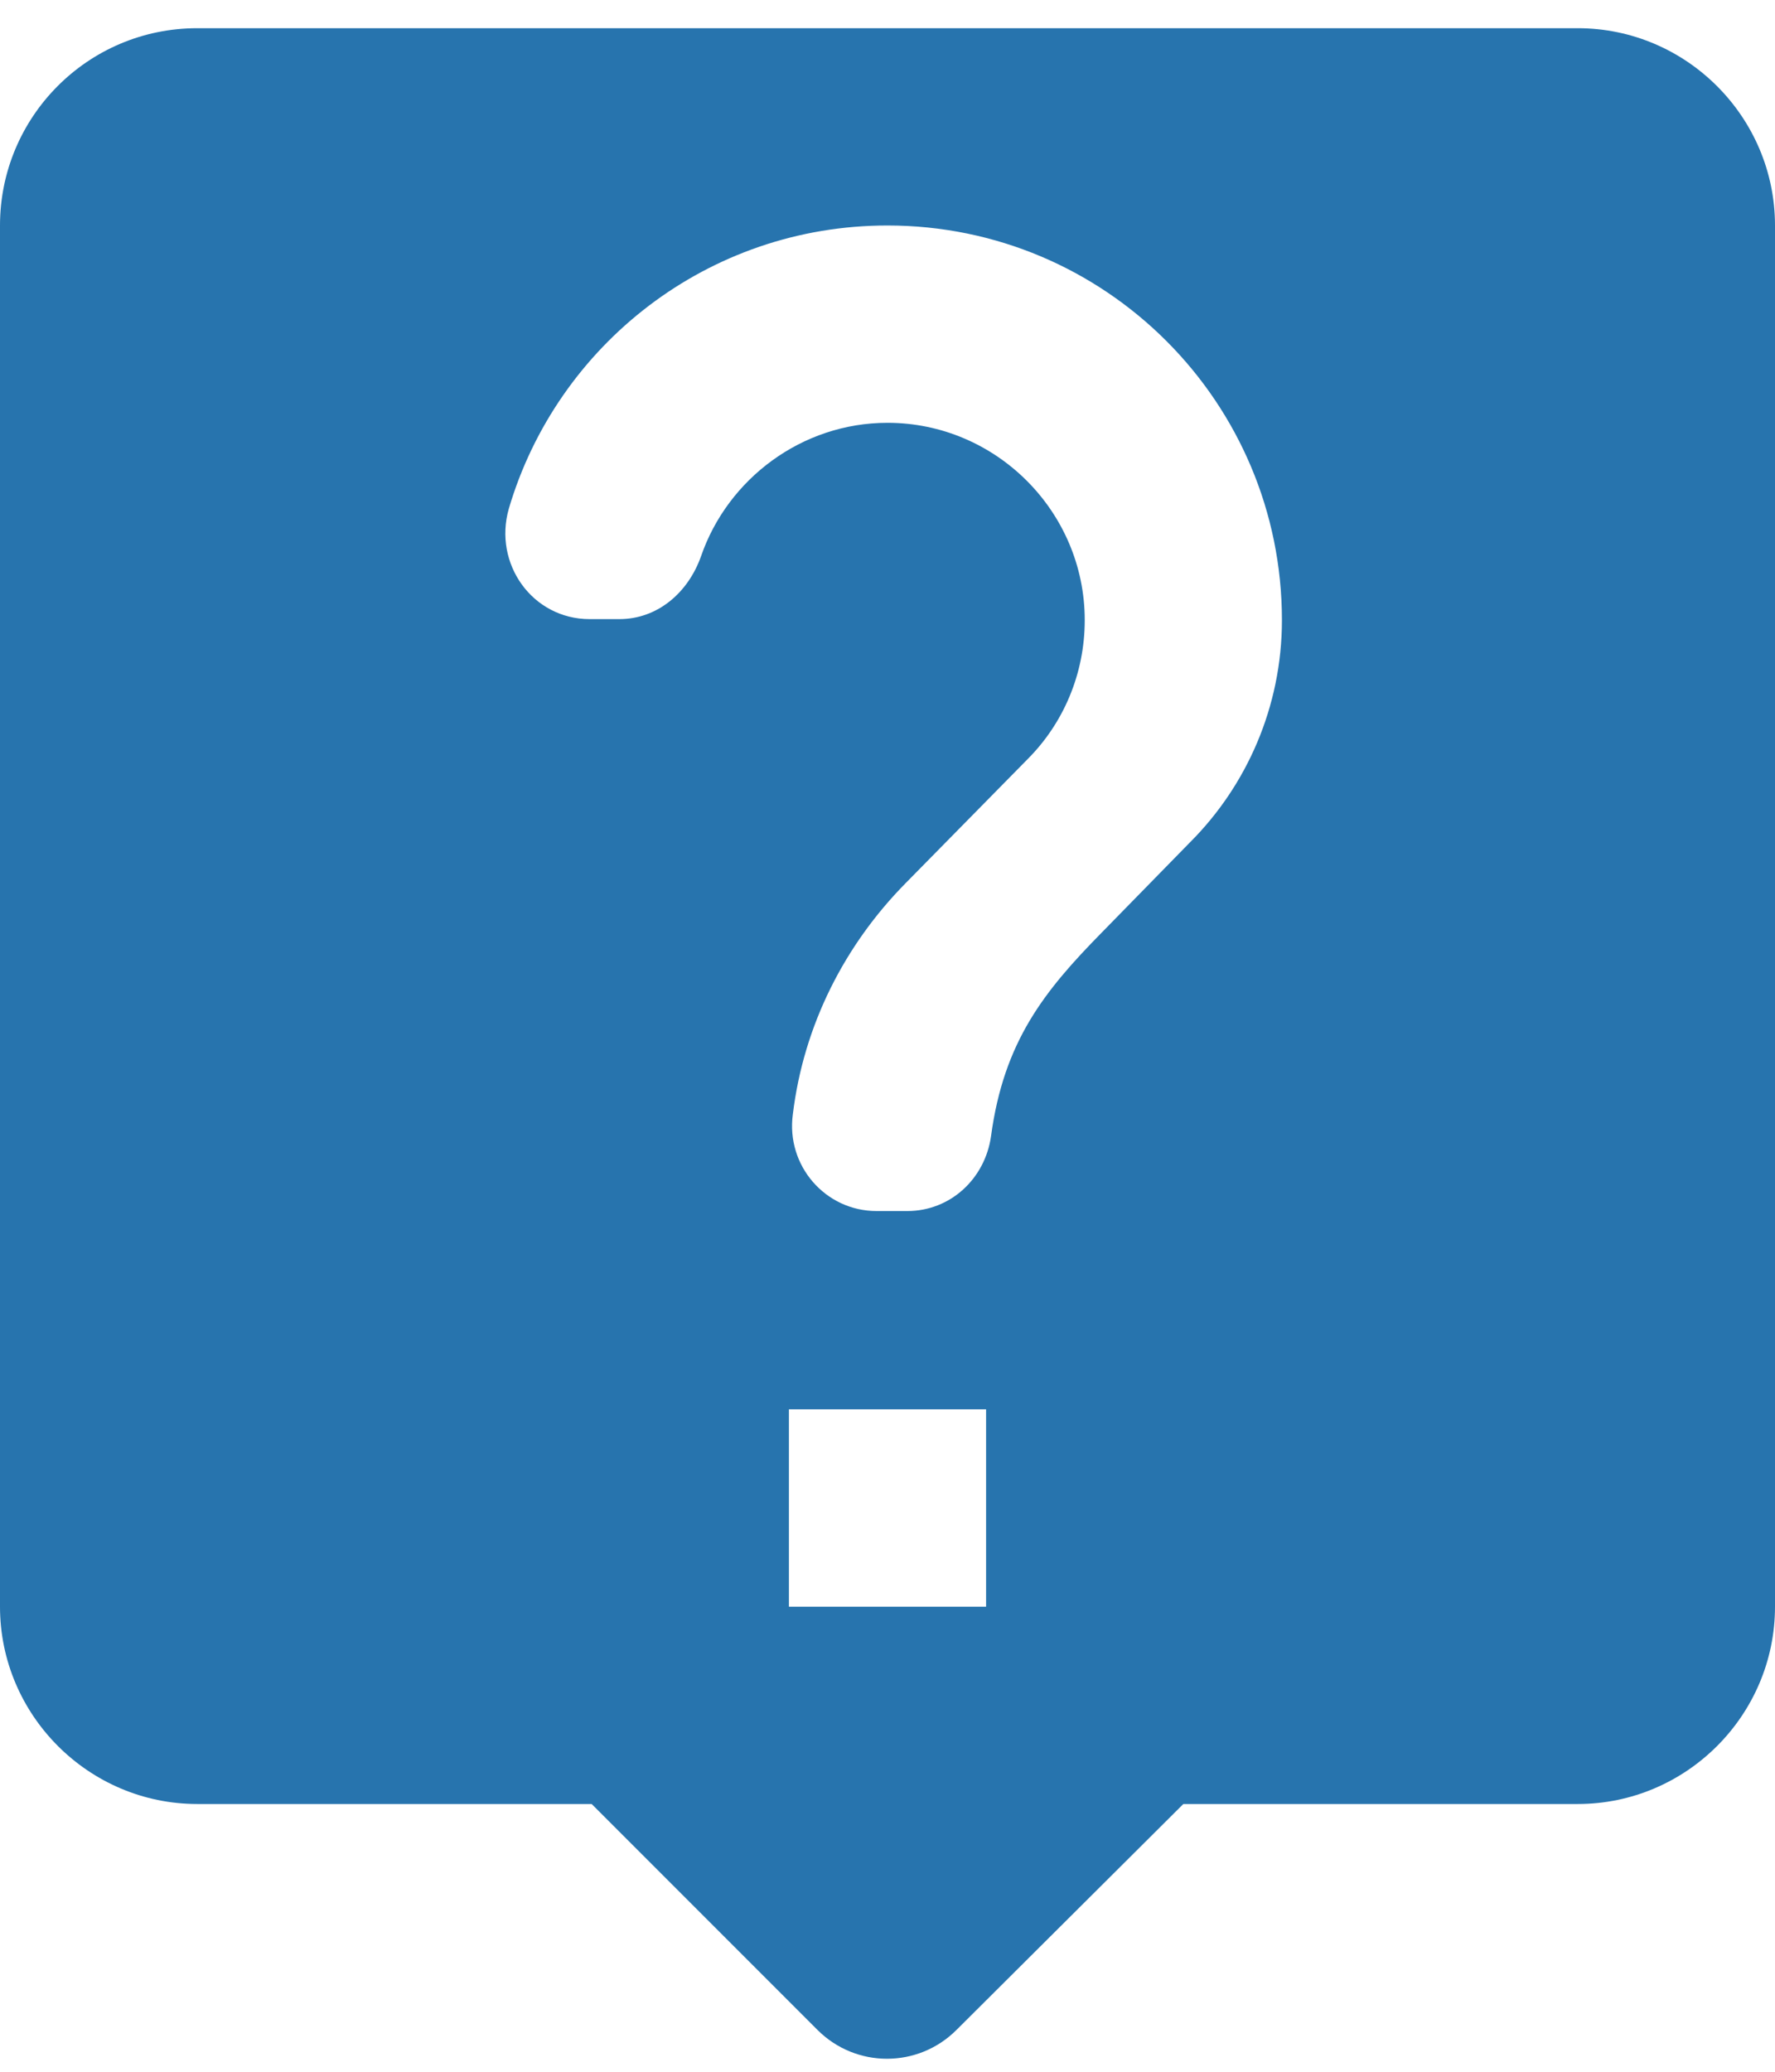 <?xml version="1.0" encoding="UTF-8"?>
<svg width="42px" height="49px" viewBox="0 0 42 49" version="1.1" xmlns="http://www.w3.org/2000/svg" xmlns:xlink="http://www.w3.org/1999/xlink">
    <!-- Generator: Sketch 63.1 (92452) - https://sketch.com -->
    <title>icon_faqs</title>
    <desc>Created with Sketch.</desc>
    <g id="Symbols" stroke="none" stroke-width="1" fill="none" fill-rule="evenodd">
        <g id="D12-Quick-Links---Host-Sign-Up-/-Desktop" transform="translate(-314, -81)">
            <g id="FAQs-Button" transform="translate(233, 33)">
                <g id="-Round-/-Communication-/-live_help" transform="translate(74, 44)">
                    <g transform="translate(0, 0)">
                        <polygon id="Path" points="0 0 56 0 56 56 0 56"></polygon>
                        <path d="M44.333,4.667 L11.667,4.667 C9.077,4.667 7,6.767 7,9.333 L7,42 C7,44.567 9.1,46.667 11.667,46.667 L21,46.667 L26.343,52.01 C27.253,52.92 28.723,52.92 29.633,52.01 L35,46.667 L44.333,46.667 C46.9,46.667 49,44.567 49,42 L49,9.333 C49,6.767 46.9,4.667 44.333,4.667 Z M30.333,42 L25.667,42 L25.667,37.333 L30.333,37.333 L30.333,42 Z M35.163,23.917 L33.063,26.063 C31.71,27.44 30.753,28.63 30.45,30.87 C30.31,31.873 29.493,32.643 28.467,32.643 L27.743,32.643 C26.53,32.643 25.597,31.57 25.76,30.357 C26.017,28.233 26.997,26.343 28.42,24.897 L31.313,21.957 C32.153,21.117 32.667,19.95 32.667,18.667 C32.667,16.1 30.567,14 28,14 C25.97,14 24.22,15.33 23.59,17.15 C23.287,18.013 22.563,18.643 21.653,18.643 L20.953,18.643 C19.6,18.643 18.667,17.337 19.04,16.03 C20.183,12.157 23.753,9.333 28,9.333 C33.157,9.333 37.333,13.51 37.333,18.667 C37.333,20.72 36.493,22.587 35.163,23.917 Z" id="🔹Icon-Color" fill="#2774AE"></path>
                    </g>
                </g>
            </g>
        </g>
    </g>
</svg>